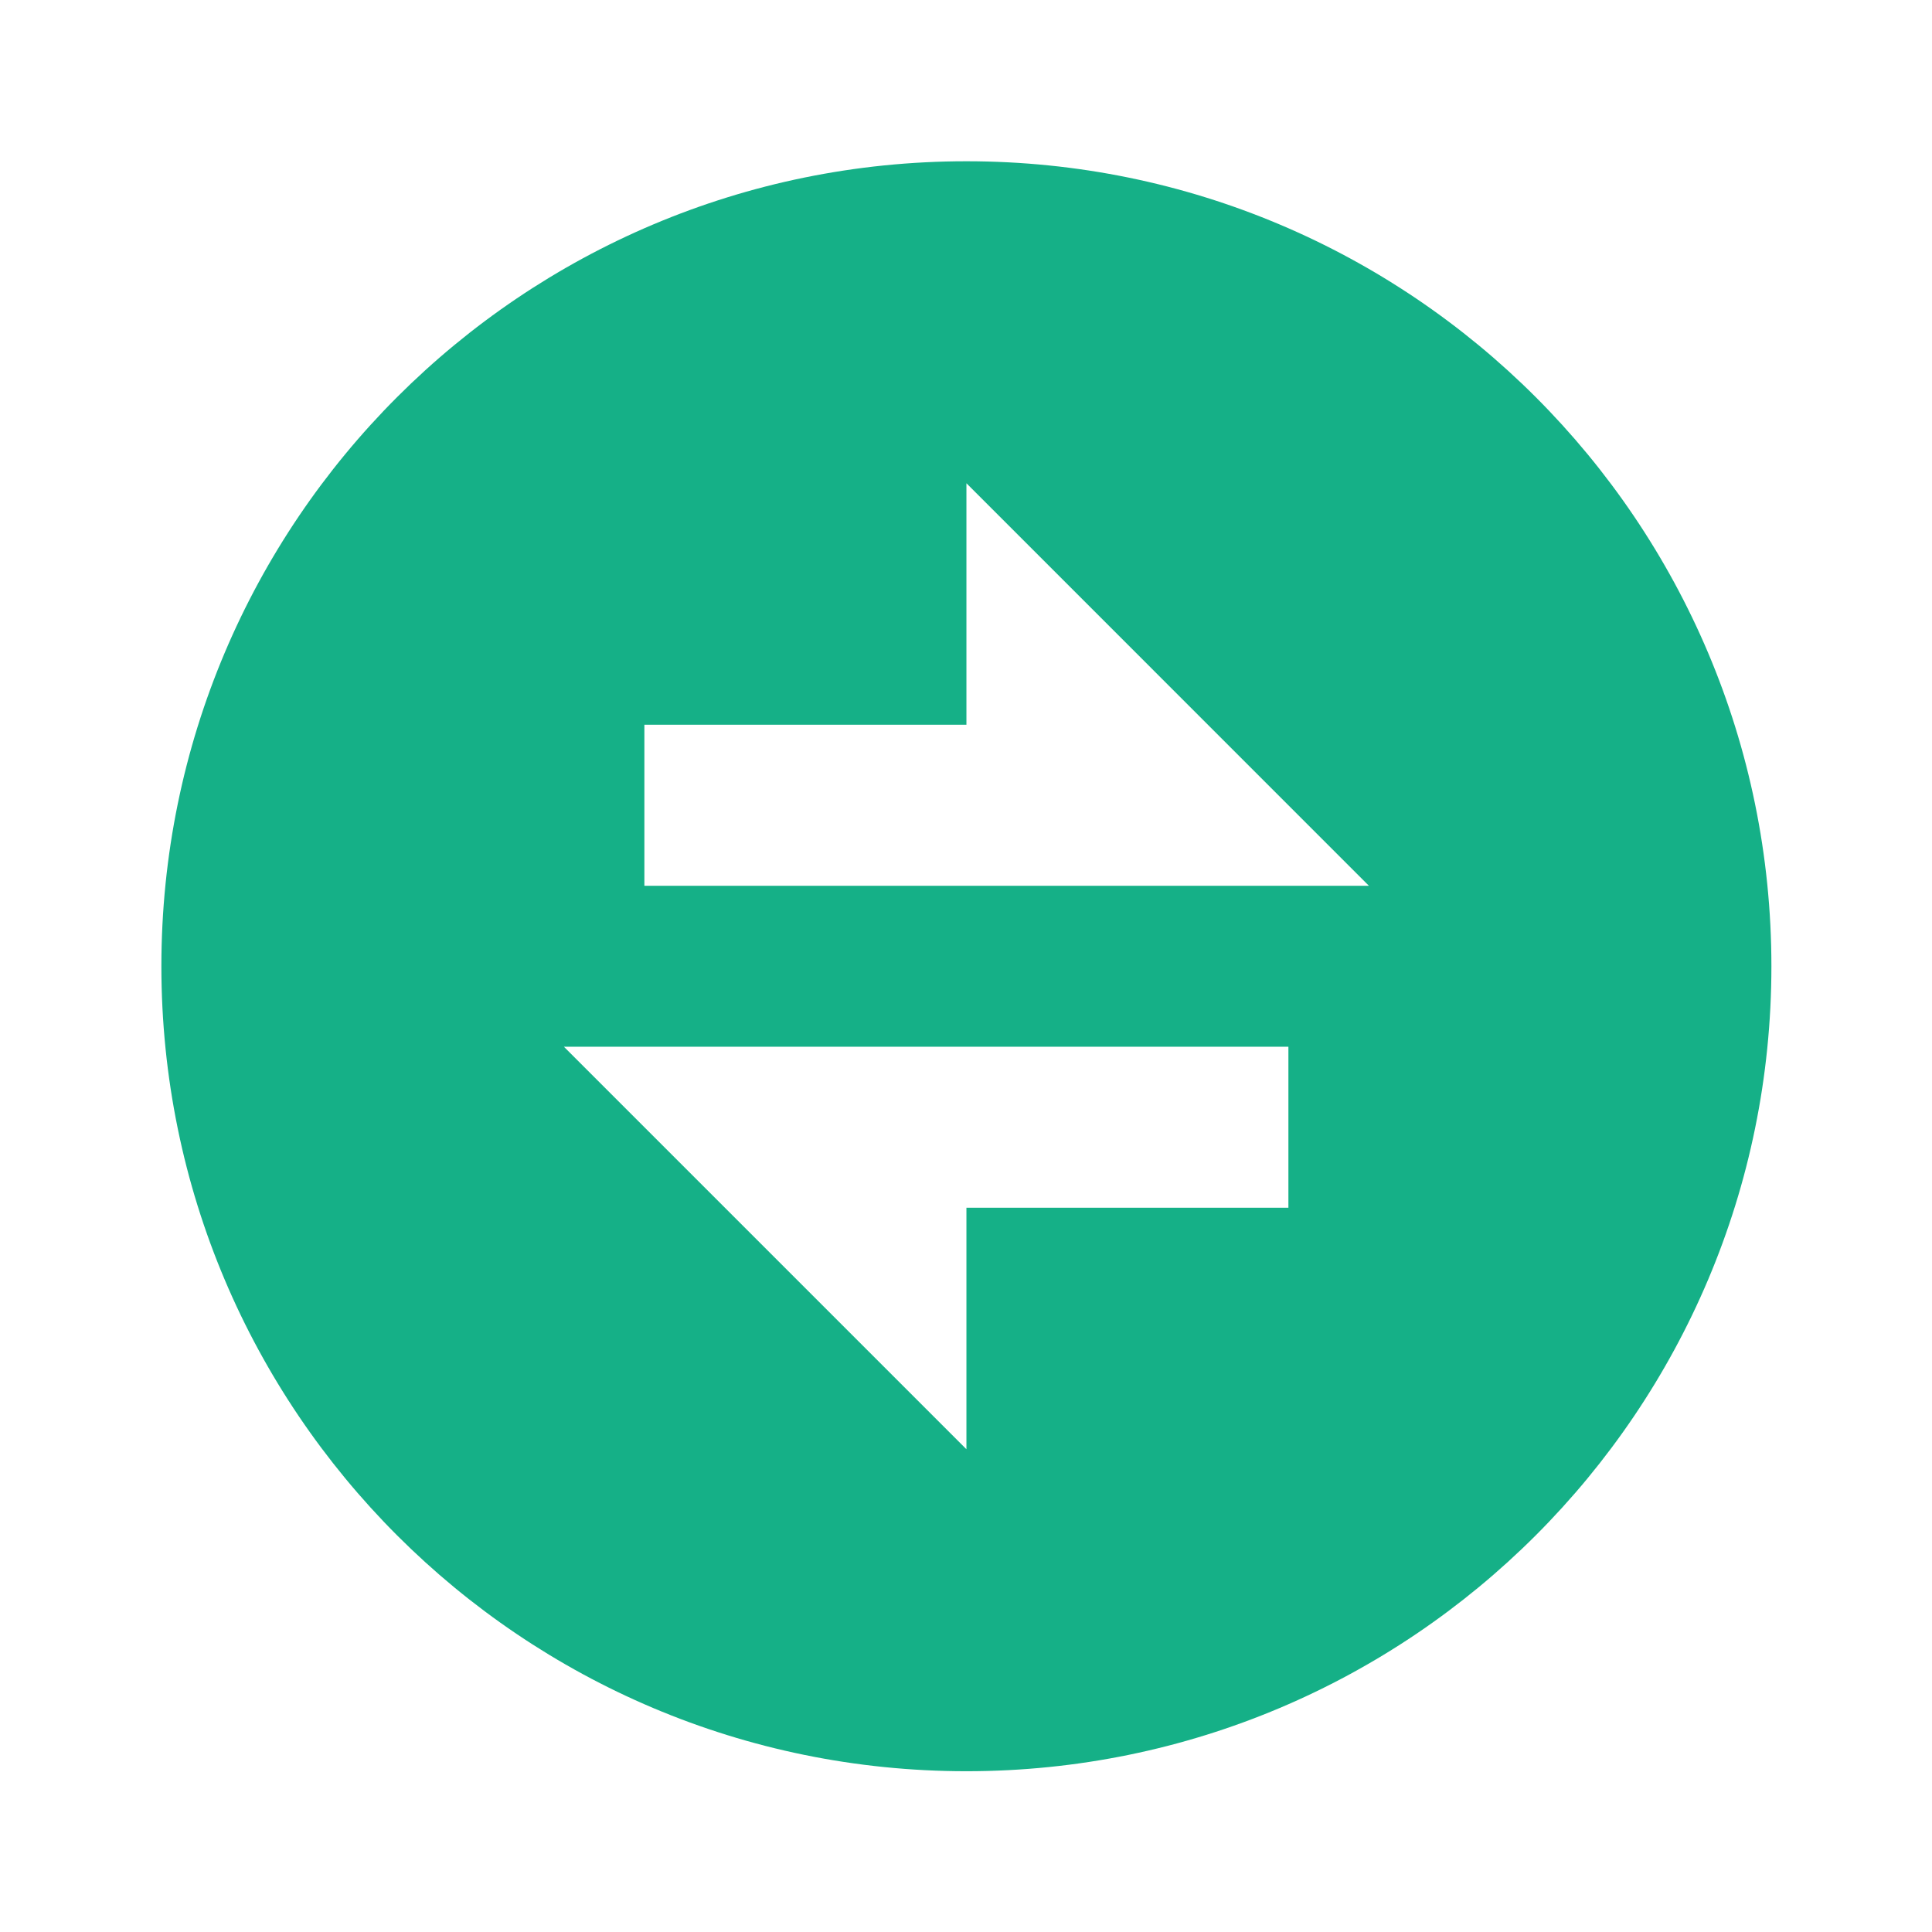 <svg width="32" height="32" viewBox="0 0 32 32" fill="none" xmlns="http://www.w3.org/2000/svg">
<path d="M16.007 29.337C8.643 29.337 2.673 23.368 2.673 16.004C2.673 8.64 8.643 2.671 16.007 2.671C23.371 2.671 29.34 8.64 29.34 16.004C29.34 23.368 23.371 29.337 16.007 29.337ZM16.007 12.004H10.673V14.671H22.673L16.007 8.004V12.004ZM9.34 17.337L16.007 24.004V20.004H21.34V17.337H9.34Z" fill="#15B087"/>
</svg>
